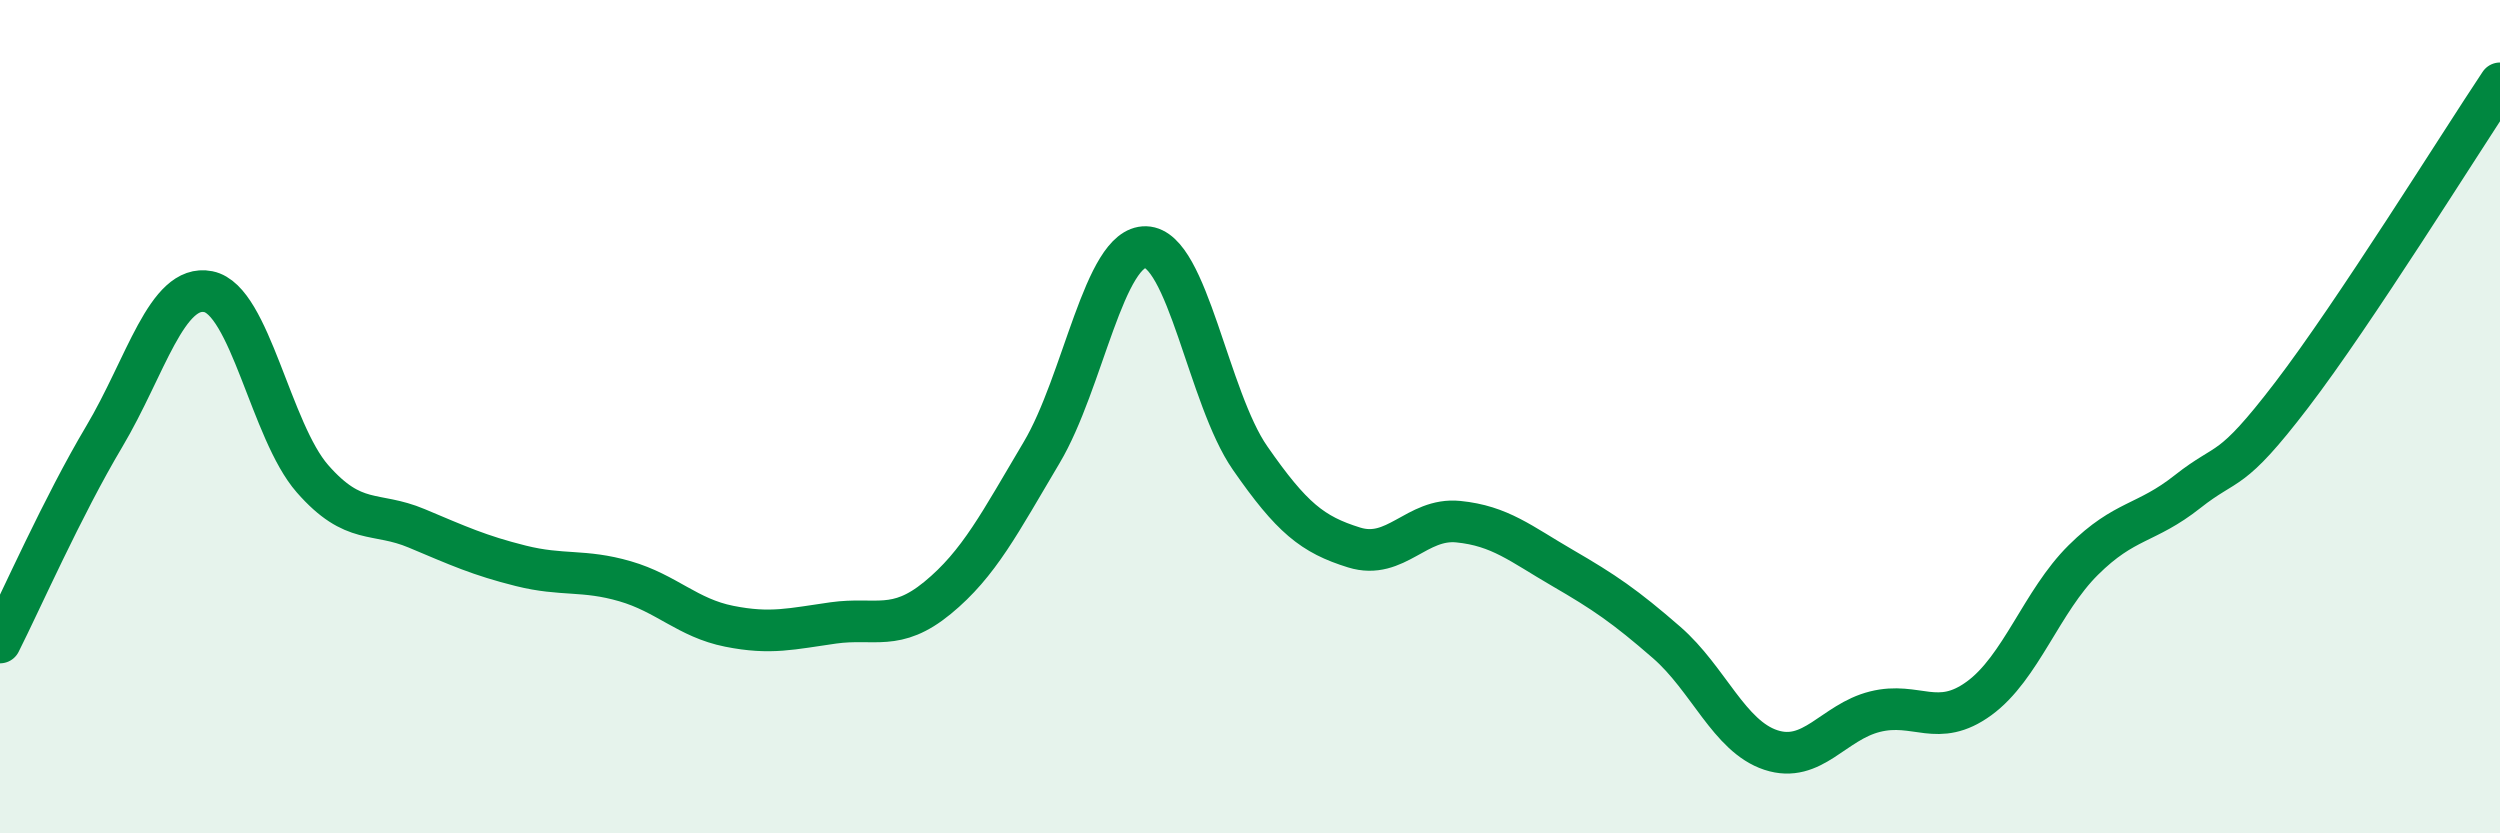 
    <svg width="60" height="20" viewBox="0 0 60 20" xmlns="http://www.w3.org/2000/svg">
      <path
        d="M 0,15.42 C 0.5,14.43 1.5,12.16 2.5,10.48 C 3.5,8.8 4,6.8 5,7 C 6,7.2 6.5,10.35 7.5,11.49 C 8.5,12.63 9,12.26 10,12.68 C 11,13.1 11.5,13.33 12.5,13.58 C 13.5,13.83 14,13.66 15,13.95 C 16,14.24 16.5,14.83 17.5,15.03 C 18.5,15.23 19,15.09 20,14.95 C 21,14.81 21.5,15.17 22.5,14.35 C 23.5,13.53 24,12.54 25,10.86 C 26,9.18 26.5,5.9 27.5,5.93 C 28.5,5.96 29,9.55 30,10.99 C 31,12.43 31.5,12.83 32.5,13.14 C 33.5,13.45 34,12.42 35,12.52 C 36,12.62 36.5,13.05 37.5,13.63 C 38.5,14.21 39,14.55 40,15.42 C 41,16.29 41.5,17.67 42.5,18 C 43.5,18.33 44,17.33 45,17.08 C 46,16.83 46.5,17.49 47.5,16.76 C 48.5,16.03 49,14.43 50,13.44 C 51,12.45 51.5,12.59 52.5,11.8 C 53.5,11.01 53.5,11.44 55,9.48 C 56.5,7.52 59,3.5 60,2L60 20L0 20Z"
        fill="#008740"
        opacity="0.1"
        stroke-linecap="round"
        stroke-linejoin="round"
      />
      <path
        d="M 0,15.42 C 0.5,14.43 1.5,12.16 2.5,10.48 C 3.5,8.8 4,6.8 5,7 C 6,7.2 6.5,10.35 7.5,11.49 C 8.5,12.63 9,12.26 10,12.68 C 11,13.1 11.5,13.33 12.5,13.58 C 13.5,13.83 14,13.66 15,13.95 C 16,14.24 16.5,14.83 17.5,15.03 C 18.5,15.23 19,15.09 20,14.95 C 21,14.81 21.5,15.17 22.5,14.35 C 23.5,13.53 24,12.54 25,10.86 C 26,9.18 26.5,5.9 27.5,5.93 C 28.5,5.96 29,9.55 30,10.99 C 31,12.43 31.5,12.83 32.5,13.14 C 33.5,13.45 34,12.42 35,12.52 C 36,12.62 36.5,13.05 37.5,13.63 C 38.5,14.21 39,14.55 40,15.42 C 41,16.29 41.5,17.67 42.5,18 C 43.5,18.33 44,17.33 45,17.08 C 46,16.83 46.5,17.49 47.5,16.76 C 48.5,16.03 49,14.43 50,13.44 C 51,12.45 51.5,12.59 52.5,11.8 C 53.5,11.01 53.5,11.44 55,9.48 C 56.5,7.52 59,3.5 60,2"
        stroke="#008740"
        stroke-width="1"
        fill="none"
        stroke-linecap="round"
        stroke-linejoin="round"
      />
    </svg>
  